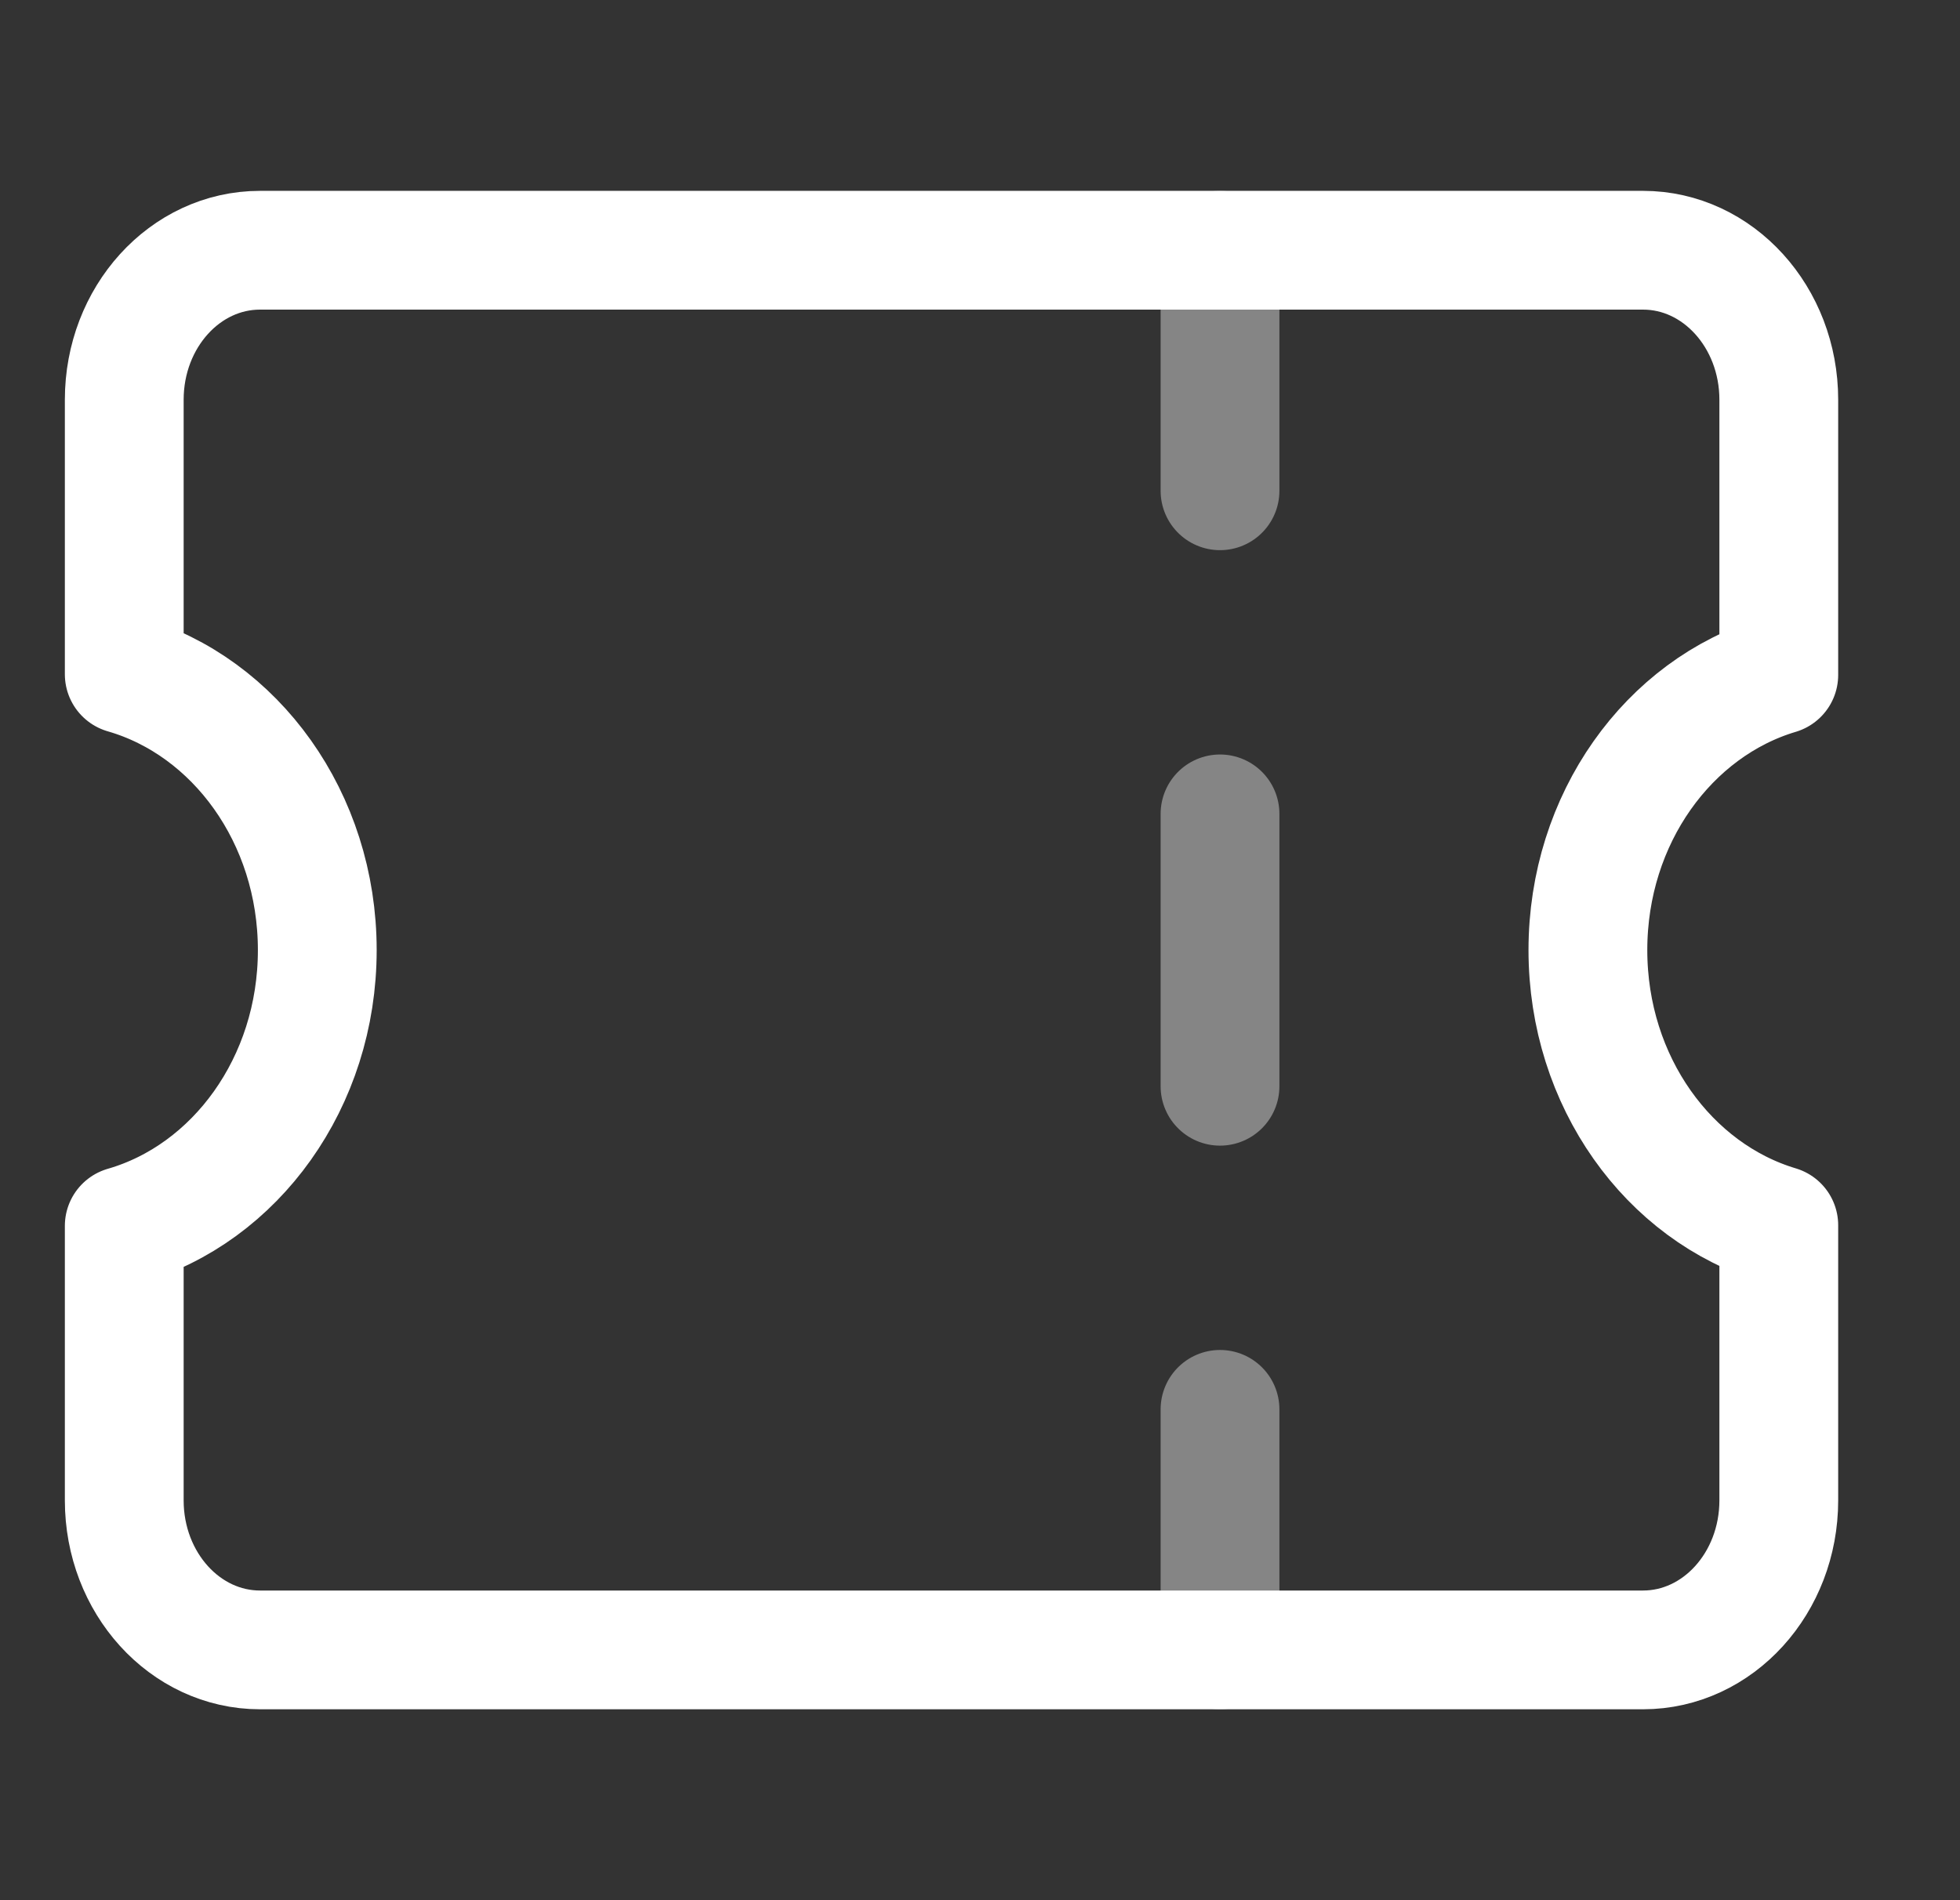 <svg width="33" height="32" viewBox="0 0 33 32" fill="none" xmlns="http://www.w3.org/2000/svg">
<rect x="0" y="0" width="33" height="32" fill="#333333" stroke="none"/>
<g opacity="0.4">
<path d="M20.541 4.214V8.265" stroke="white" stroke-width="2" stroke-linecap="round" stroke-linejoin="round"/>
<path d="M20.541 13.706V18.293" stroke="white" stroke-width="2" stroke-linecap="round" stroke-linejoin="round"/>
<path d="M20.541 23.734V27.786" stroke="white" stroke-width="2" stroke-linecap="round" stroke-linejoin="round"/>
</g>
<path d="M2.092 25.267C2.092 26.658 3.115 27.785 4.378 27.785H27.663C28.926 27.785 29.949 26.658 29.949 25.267V20.634C28.097 20.08 26.735 18.215 26.735 16C26.735 13.784 28.097 11.919 29.949 11.366V6.732C29.949 5.341 28.926 4.214 27.663 4.214H4.378C3.115 4.214 2.092 5.341 2.092 6.732V11.355C3.962 11.895 5.342 13.77 5.342 16C5.342 18.23 3.962 20.104 2.092 20.644V25.267Z" stroke="white" stroke-width="2" stroke-linecap="round" stroke-linejoin="round"/>
</svg>
